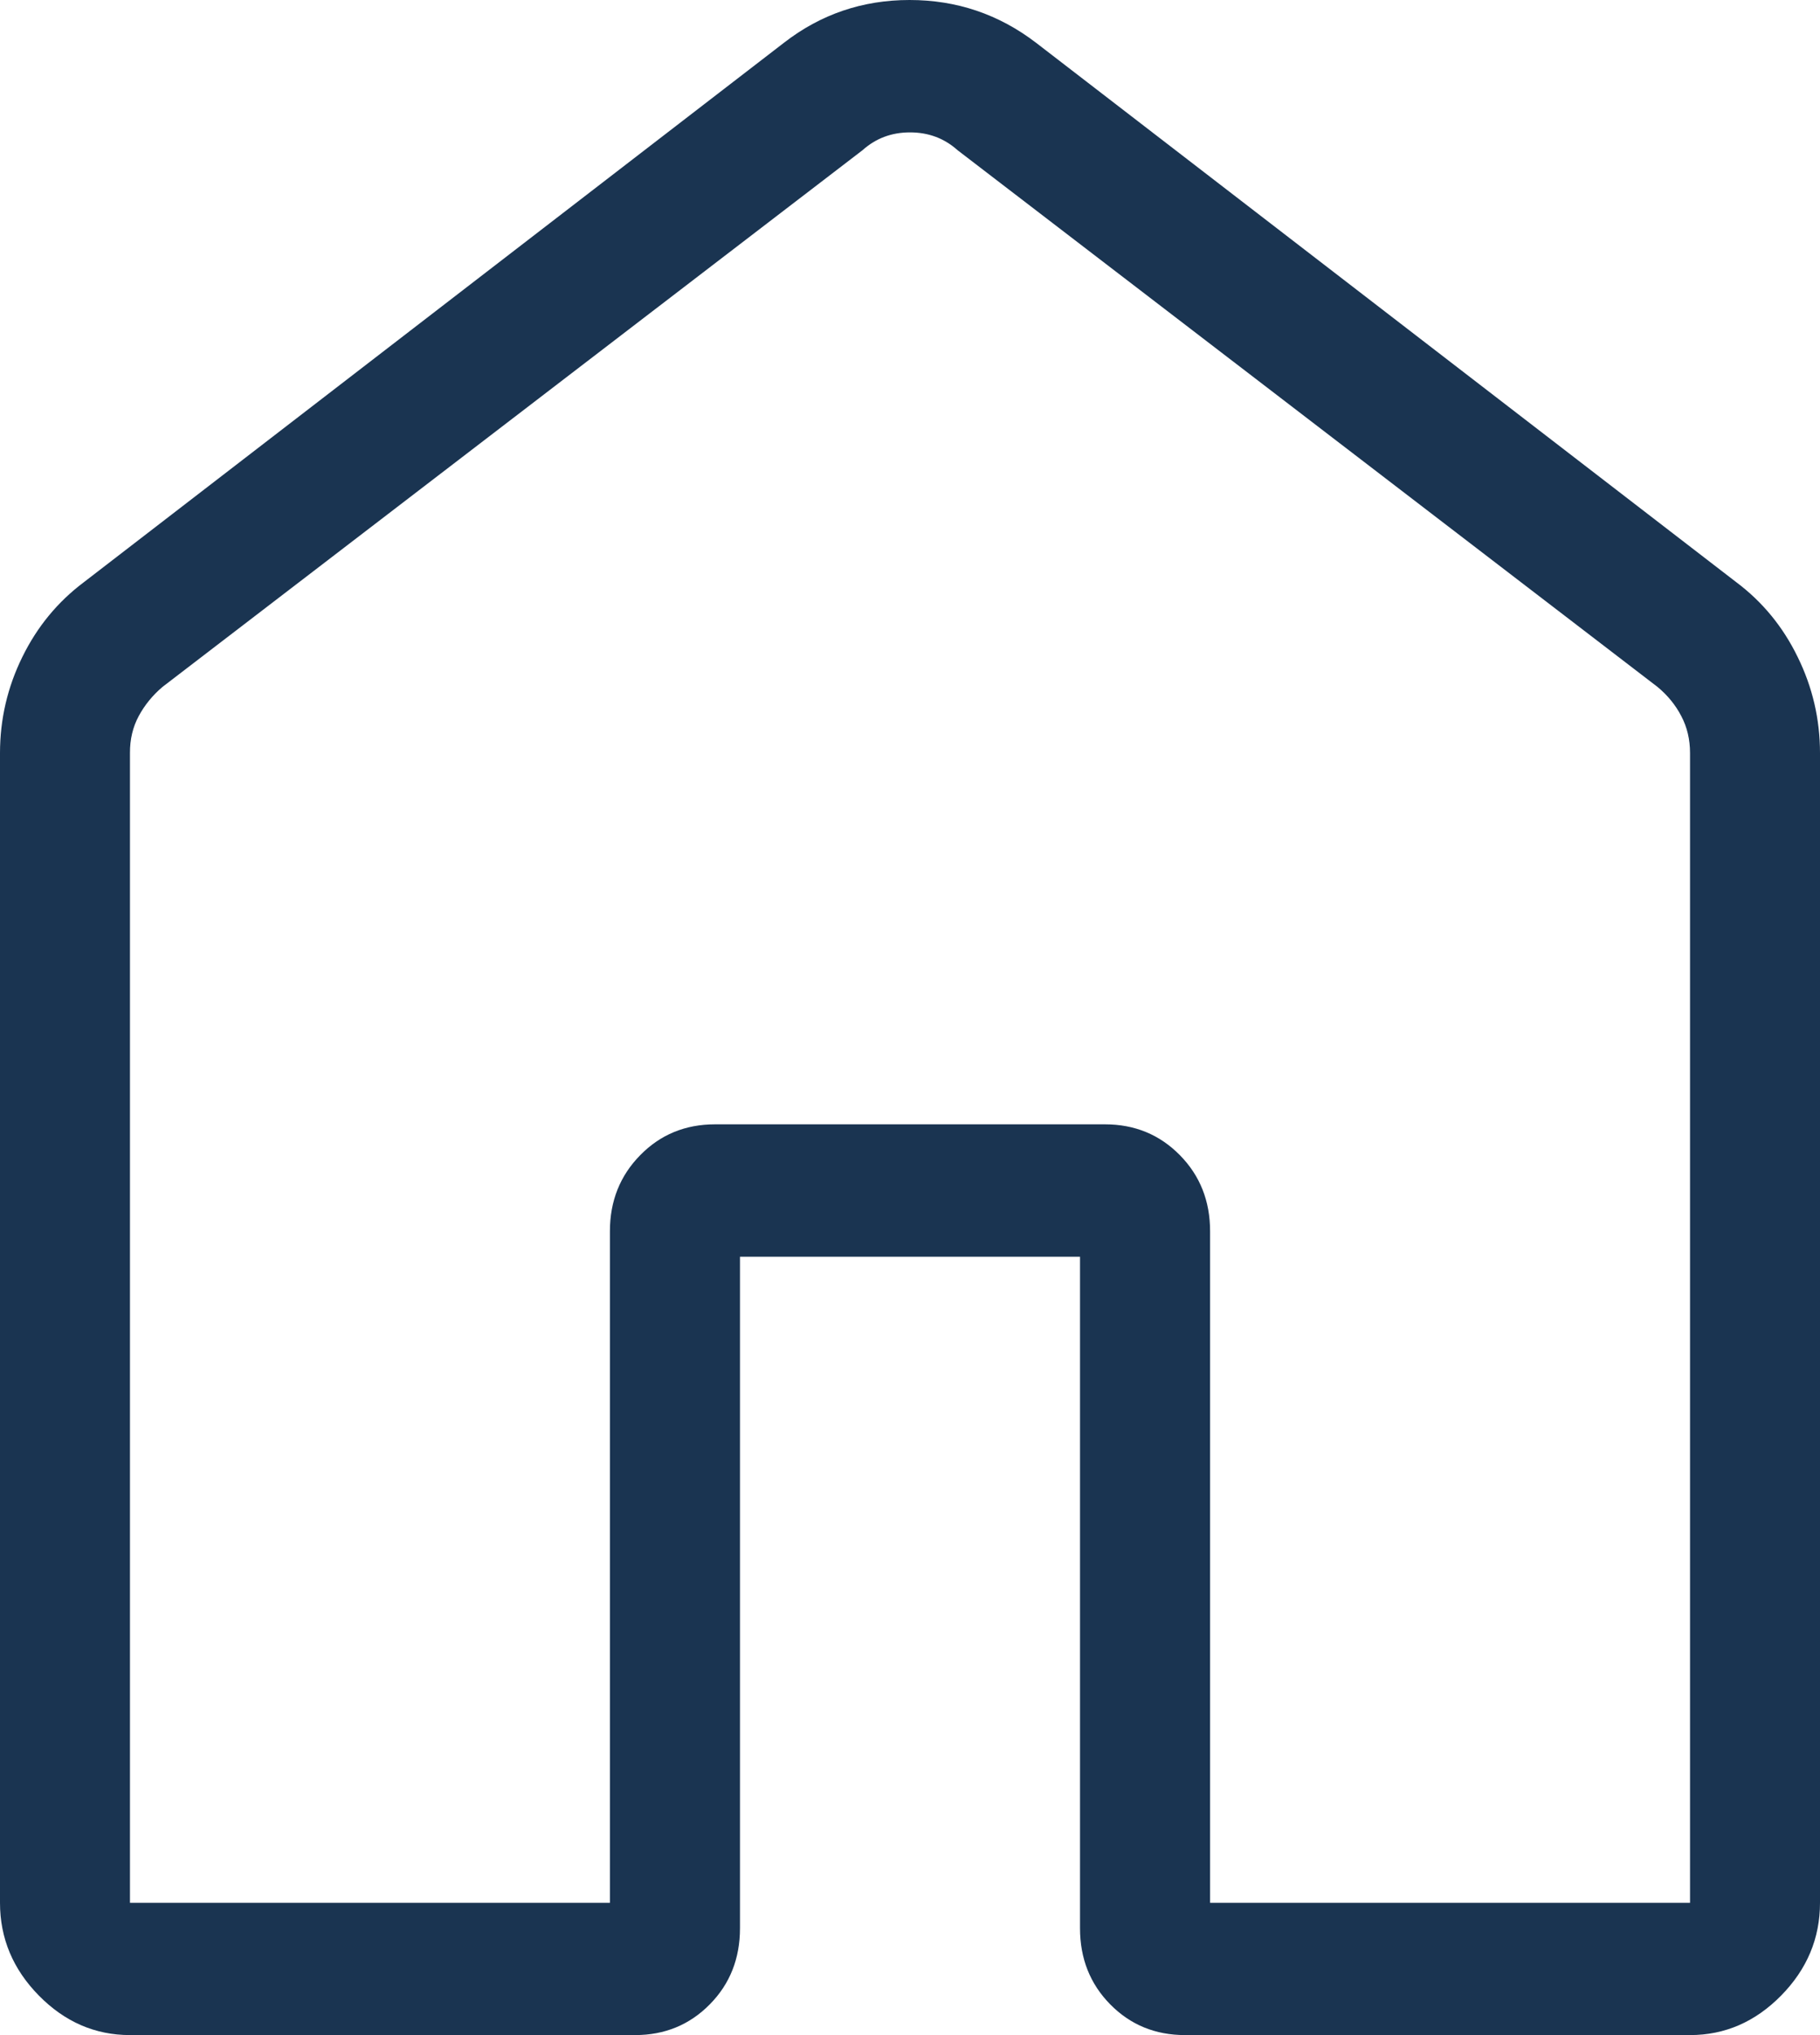 <svg xmlns="http://www.w3.org/2000/svg" width="17" height="19" viewBox="0 0 17 19" fill="none"><path d="M1.214 17.765H5.697V11.495C5.697 11.213 5.792 10.976 5.98 10.785C6.168 10.593 6.401 10.497 6.679 10.497H10.321C10.599 10.497 10.832 10.593 11.021 10.785C11.209 10.976 11.303 11.213 11.303 11.495V17.765H15.786V7.031C15.786 6.904 15.759 6.789 15.704 6.685C15.65 6.581 15.576 6.491 15.482 6.413L8.944 1.402C8.82 1.291 8.672 1.236 8.5 1.236C8.328 1.236 8.181 1.291 8.057 1.402L1.518 6.413C1.425 6.492 1.351 6.583 1.296 6.685C1.241 6.787 1.213 6.902 1.214 7.031V17.765ZM0 17.765V7.031C0 6.715 0.07 6.415 0.209 6.133C0.348 5.85 0.54 5.618 0.784 5.435L7.323 0.399C7.666 0.133 8.057 0 8.496 0C8.936 0 9.329 0.133 9.677 0.399L16.216 5.434C16.461 5.617 16.653 5.85 16.791 6.133C16.93 6.415 17 6.715 17 7.031V17.765C17 18.096 16.879 18.385 16.637 18.631C16.395 18.877 16.111 19 15.786 19H11.069C10.791 19 10.558 18.904 10.37 18.713C10.182 18.522 10.088 18.285 10.088 18.002V11.733H6.912V18.002C6.912 18.285 6.818 18.523 6.63 18.713C6.442 18.904 6.209 19 5.932 19H1.214C0.889 19 0.605 18.877 0.363 18.631C0.121 18.385 0 18.096 0 17.765Z" fill="#1A3451"></path></svg>